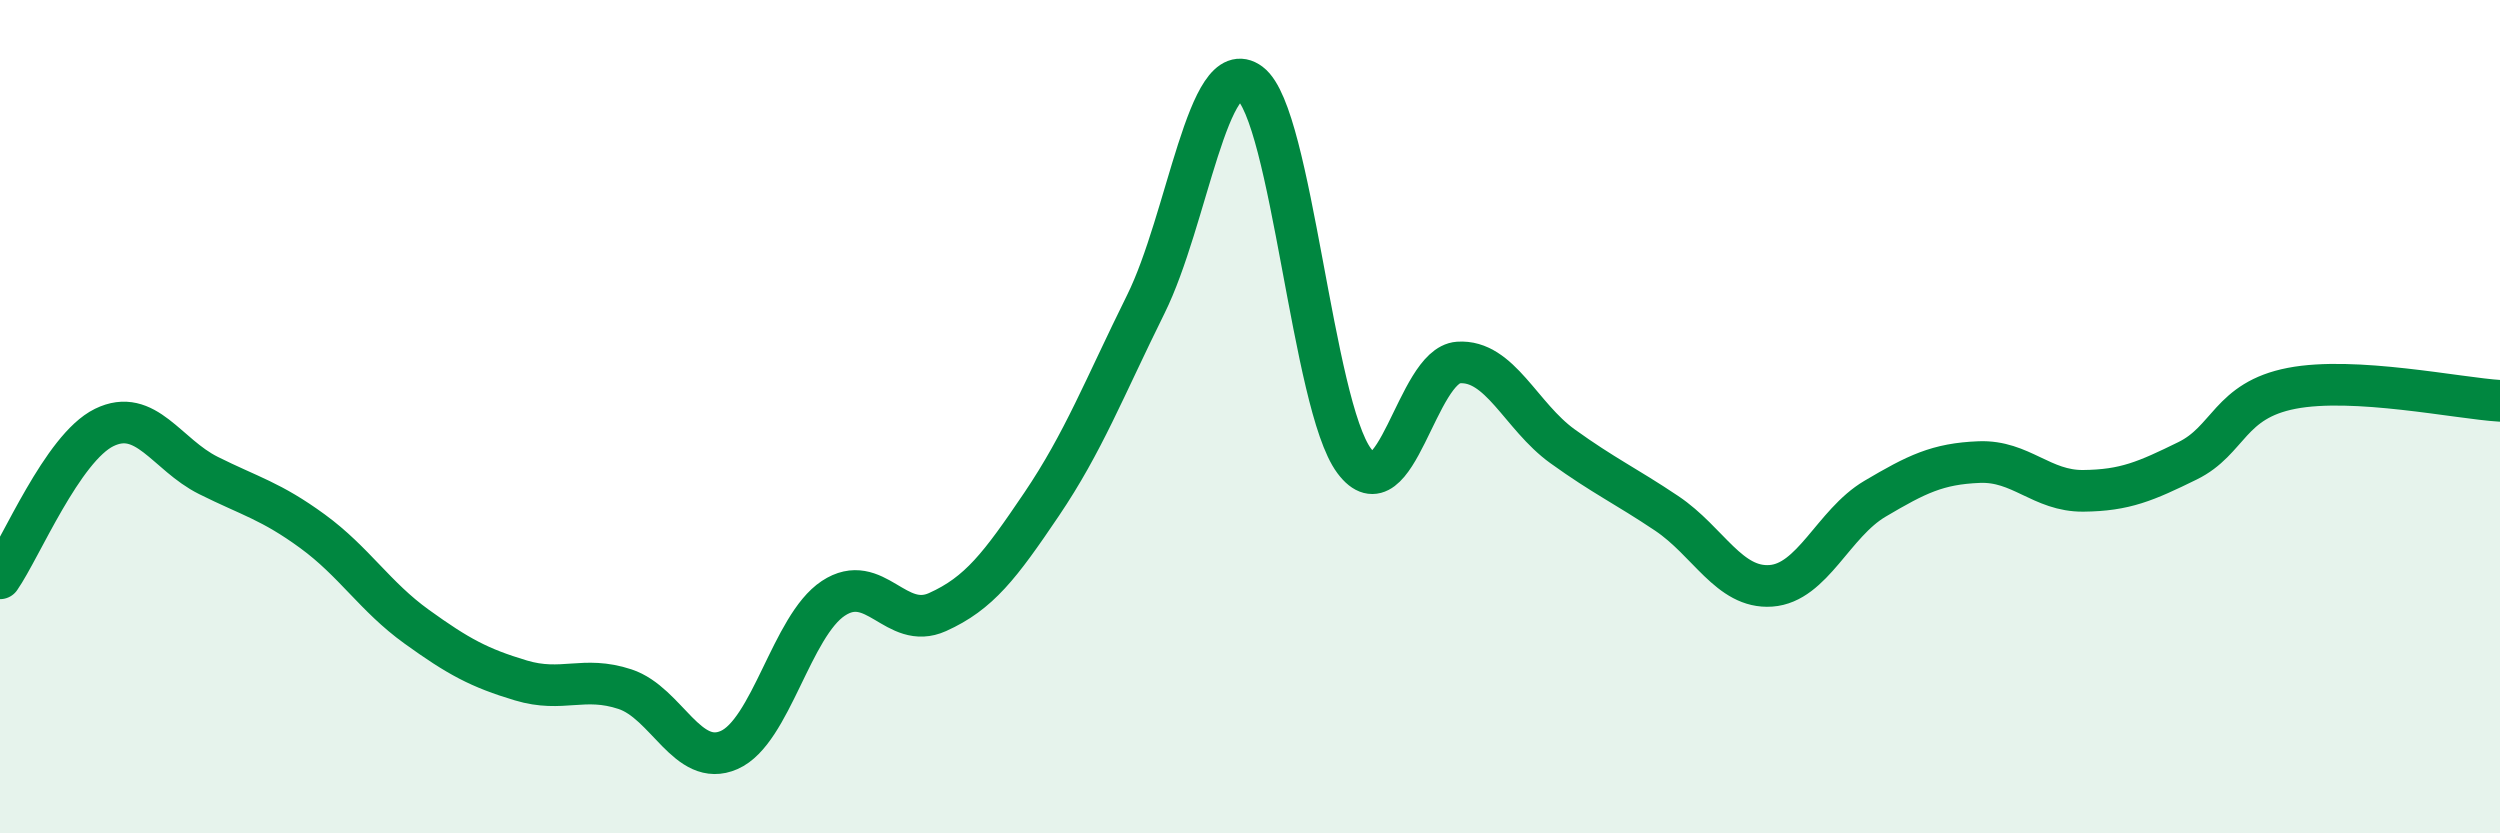 
    <svg width="60" height="20" viewBox="0 0 60 20" xmlns="http://www.w3.org/2000/svg">
      <path
        d="M 0,13.88 C 0.5,13.16 1.5,10.75 2.5,10.26 C 3.5,9.77 4,10.91 5,11.41 C 6,11.91 6.5,12.02 7.5,12.75 C 8.5,13.48 9,14.32 10,15.04 C 11,15.76 11.5,16.03 12.5,16.33 C 13.5,16.63 14,16.21 15,16.54 C 16,16.87 16.5,18.44 17.5,18 C 18.5,17.56 19,15.02 20,14.36 C 21,13.7 21.5,15.14 22.5,14.69 C 23.5,14.24 24,13.58 25,12.1 C 26,10.62 26.5,9.32 27.5,7.3 C 28.5,5.28 29,1.25 30,2 C 31,2.75 31.5,9.72 32.5,11.06 C 33.5,12.4 34,8.77 35,8.7 C 36,8.63 36.5,9.99 37.5,10.71 C 38.5,11.43 39,11.65 40,12.32 C 41,12.99 41.5,14.13 42.5,14.06 C 43.5,13.99 44,12.56 45,11.97 C 46,11.38 46.5,11.13 47.5,11.09 C 48.5,11.05 49,11.79 50,11.78 C 51,11.77 51.5,11.55 52.5,11.06 C 53.5,10.57 53.5,9.61 55,9.32 C 56.5,9.03 59,9.56 60,9.62L60 20L0 20Z"
        fill="#008740"
        opacity="0.1"
        stroke-linecap="round"
        stroke-linejoin="round"
      />
      <path
        d="M 0,13.88 C 0.5,13.16 1.5,10.75 2.5,10.26 C 3.5,9.77 4,10.91 5,11.41 C 6,11.91 6.5,12.02 7.5,12.75 C 8.5,13.48 9,14.32 10,15.04 C 11,15.76 11.5,16.03 12.5,16.33 C 13.5,16.63 14,16.21 15,16.54 C 16,16.87 16.5,18.44 17.5,18 C 18.5,17.56 19,15.02 20,14.36 C 21,13.7 21.5,15.14 22.5,14.69 C 23.5,14.24 24,13.58 25,12.1 C 26,10.62 26.5,9.32 27.5,7.3 C 28.5,5.28 29,1.25 30,2 C 31,2.75 31.5,9.72 32.5,11.06 C 33.5,12.4 34,8.77 35,8.7 C 36,8.63 36.5,9.99 37.5,10.71 C 38.5,11.43 39,11.65 40,12.32 C 41,12.99 41.5,14.13 42.5,14.06 C 43.5,13.99 44,12.56 45,11.97 C 46,11.38 46.5,11.13 47.5,11.09 C 48.5,11.05 49,11.79 50,11.78 C 51,11.77 51.5,11.55 52.5,11.06 C 53.5,10.57 53.5,9.61 55,9.32 C 56.5,9.03 59,9.56 60,9.62"
        stroke="#008740"
        stroke-width="1"
        fill="none"
        stroke-linecap="round"
        stroke-linejoin="round"
      />
    </svg>
  